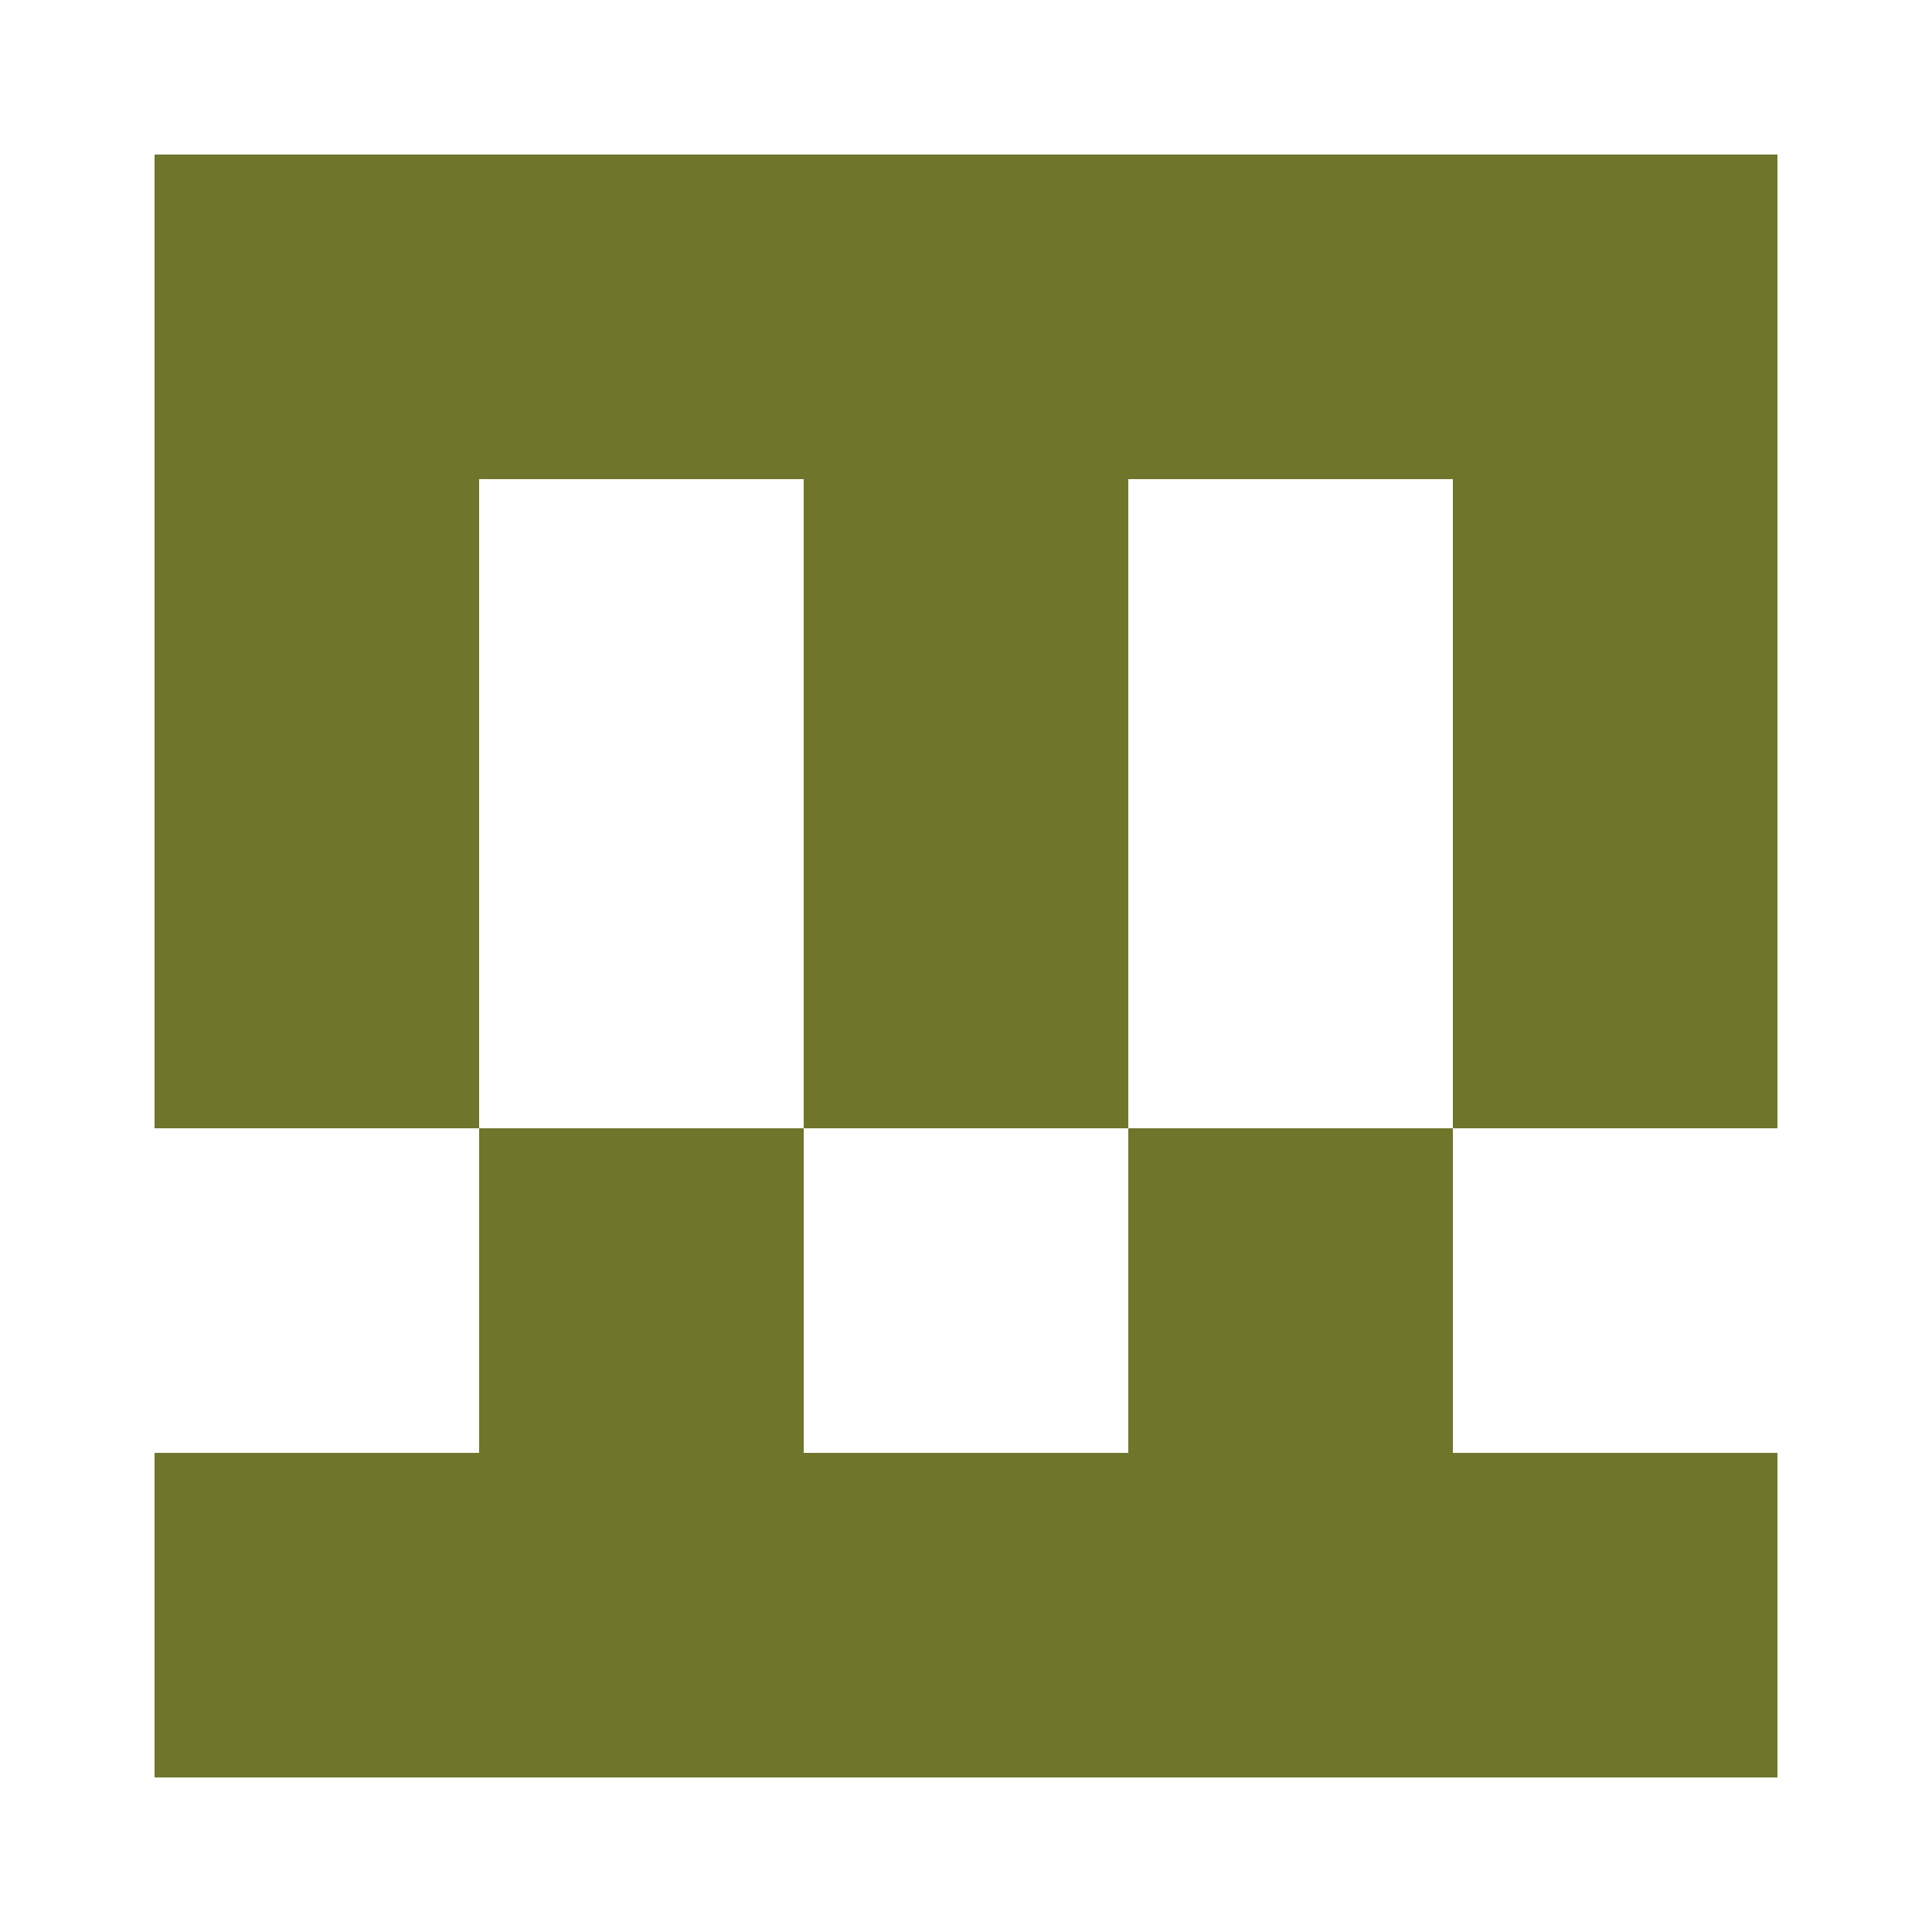 <?xml version="1.0" encoding="UTF-8"?><svg xmlns="http://www.w3.org/2000/svg" width="125" height="125" viewBox="0 0 125 125" role="img" aria-label="Avatar"><rect x="10" y="10" width="21" height="21" fill="#6f752b"/><rect x="31" y="10" width="21" height="21" fill="#6f752b"/><rect x="52" y="10" width="21" height="21" fill="#6f752b"/><rect x="73" y="10" width="21" height="21" fill="#6f752b"/><rect x="94" y="10" width="21" height="21" fill="#6f752b"/><rect x="10" y="31" width="21" height="21" fill="#6f752b"/><rect x="52" y="31" width="21" height="21" fill="#6f752b"/><rect x="94" y="31" width="21" height="21" fill="#6f752b"/><rect x="10" y="52" width="21" height="21" fill="#6f752b"/><rect x="52" y="52" width="21" height="21" fill="#6f752b"/><rect x="94" y="52" width="21" height="21" fill="#6f752b"/><rect x="31" y="73" width="21" height="21" fill="#6f752b"/><rect x="73" y="73" width="21" height="21" fill="#6f752b"/><rect x="10" y="94" width="21" height="21" fill="#6f752b"/><rect x="31" y="94" width="21" height="21" fill="#6f752b"/><rect x="52" y="94" width="21" height="21" fill="#6f752b"/><rect x="73" y="94" width="21" height="21" fill="#6f752b"/><rect x="94" y="94" width="21" height="21" fill="#6f752b"/></svg>